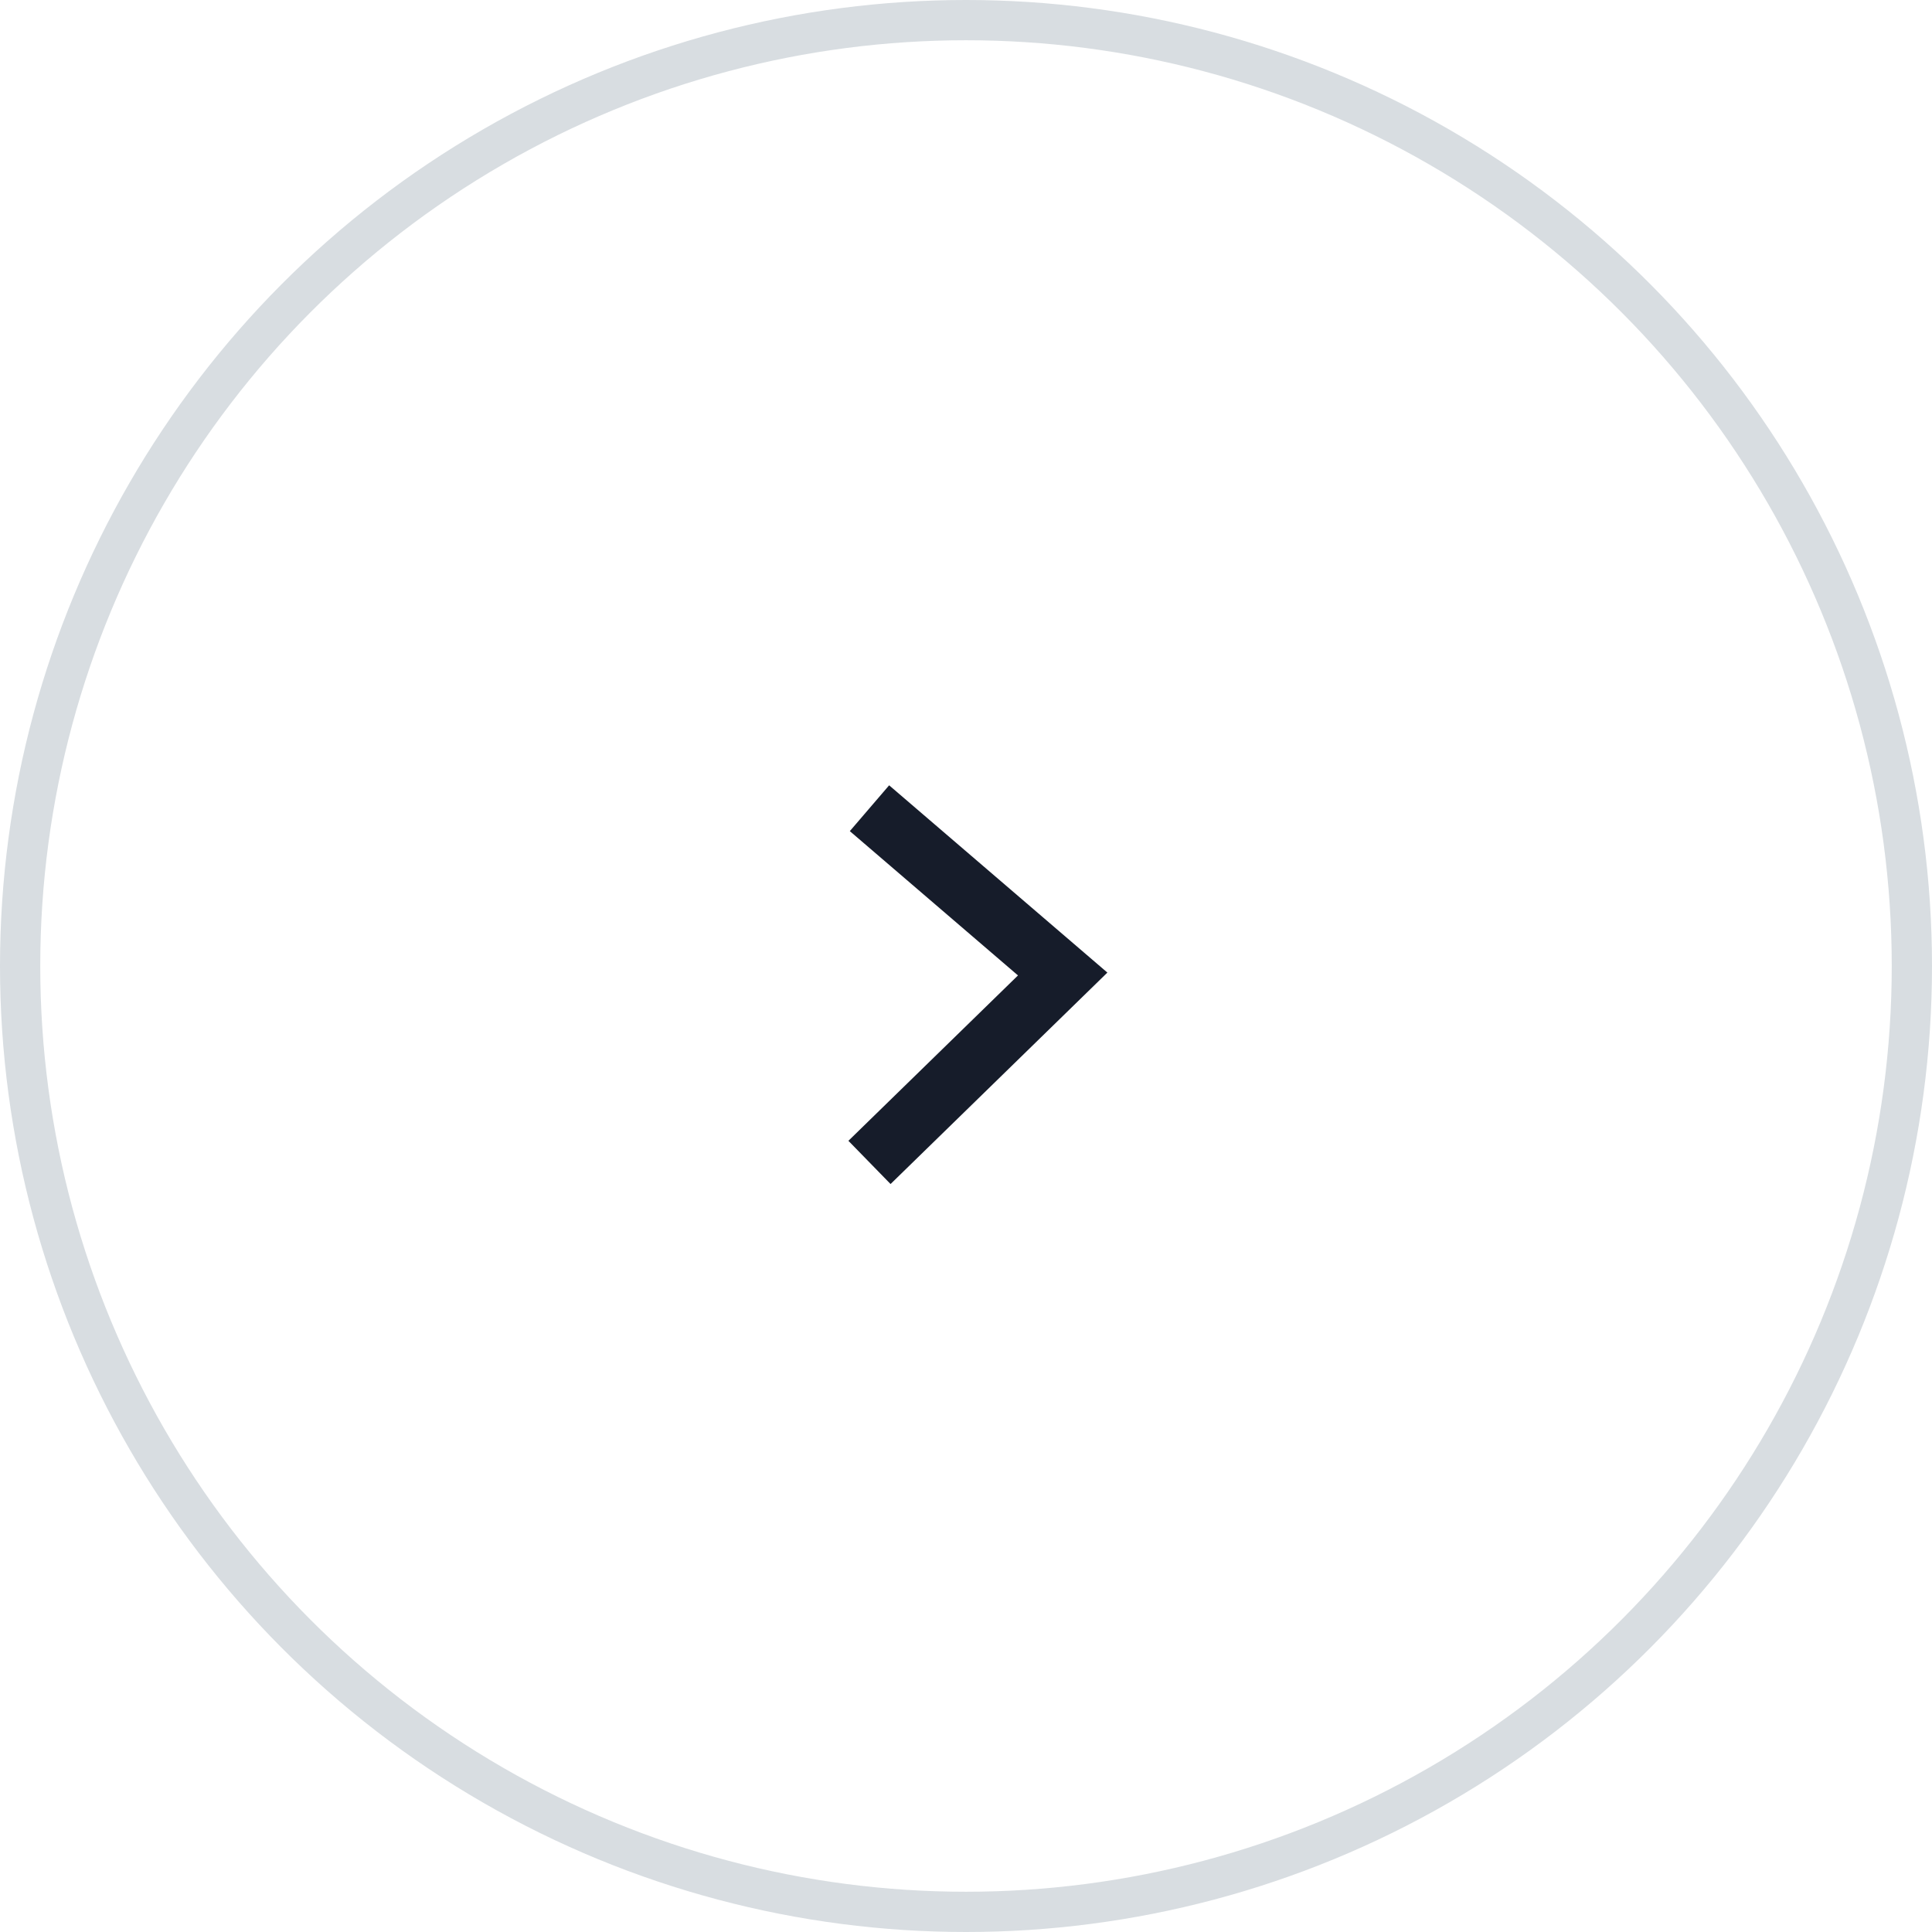 <svg width="48" height="48" viewBox="0 0 48 48" fill="none" xmlns="http://www.w3.org/2000/svg">
<circle cx="24" cy="24" r="23.5" stroke="#D8DDE1"/>
<path d="M21.602 20.08L26.402 24.199L21.602 28.88" stroke="#161C2A" stroke-width="1.5"/>
</svg>
